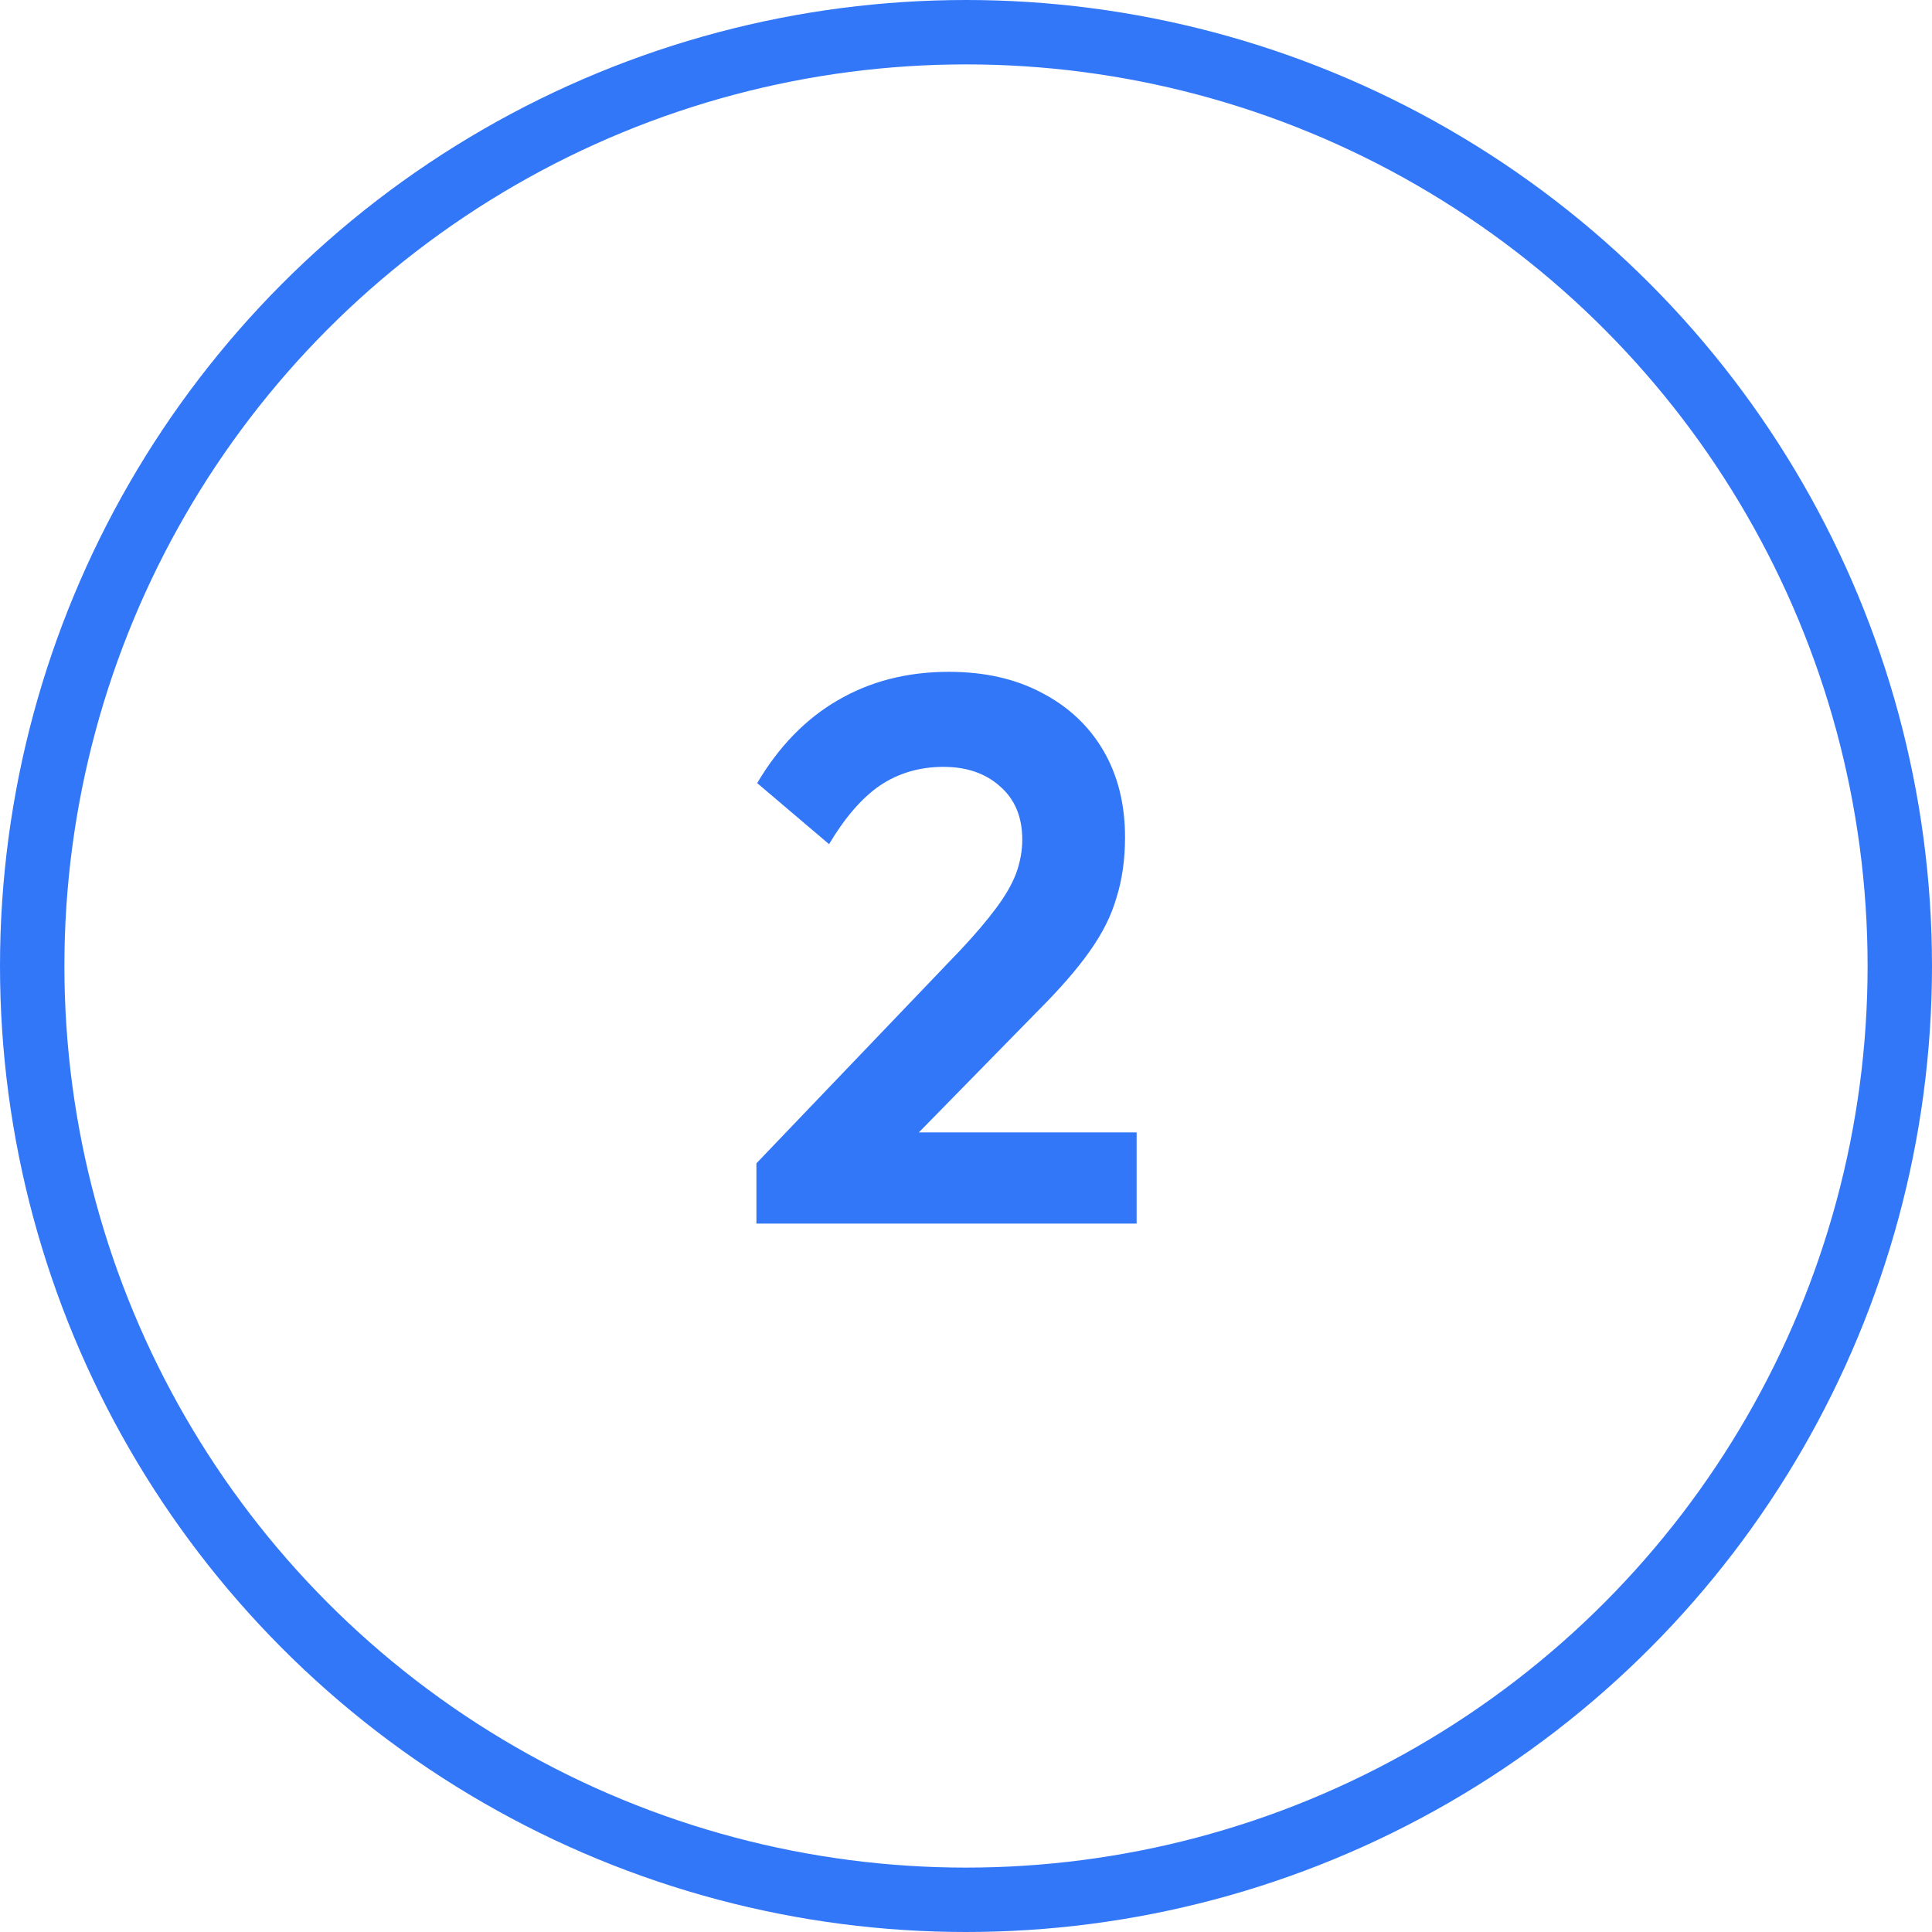<svg width="60" height="60" viewBox="0 0 60 60" fill="none" xmlns="http://www.w3.org/2000/svg">
<circle cx="30" cy="30" r="29" stroke="#3377F9" stroke-width="2"/>
<path d="M23.491 36.128L29.851 29.48C30.299 29 30.659 28.576 30.931 28.208C31.219 27.824 31.427 27.464 31.555 27.128C31.683 26.776 31.747 26.424 31.747 26.072C31.747 25.368 31.515 24.816 31.051 24.416C30.603 24.016 30.019 23.816 29.299 23.816C28.563 23.816 27.907 24.008 27.331 24.392C26.771 24.776 26.243 25.384 25.747 26.216L23.515 24.32C24.187 23.184 25.019 22.328 26.011 21.752C27.019 21.16 28.171 20.864 29.467 20.864C30.571 20.864 31.531 21.08 32.347 21.512C33.179 21.944 33.819 22.544 34.267 23.312C34.715 24.08 34.939 24.976 34.939 26C34.939 26.688 34.851 27.312 34.675 27.872C34.515 28.432 34.235 28.992 33.835 29.552C33.451 30.096 32.915 30.712 32.227 31.4L27.595 36.128H23.491ZM23.491 38V36.128L26.275 35.168H35.299V38H23.491Z" fill="#3377F9"/>
</svg>
